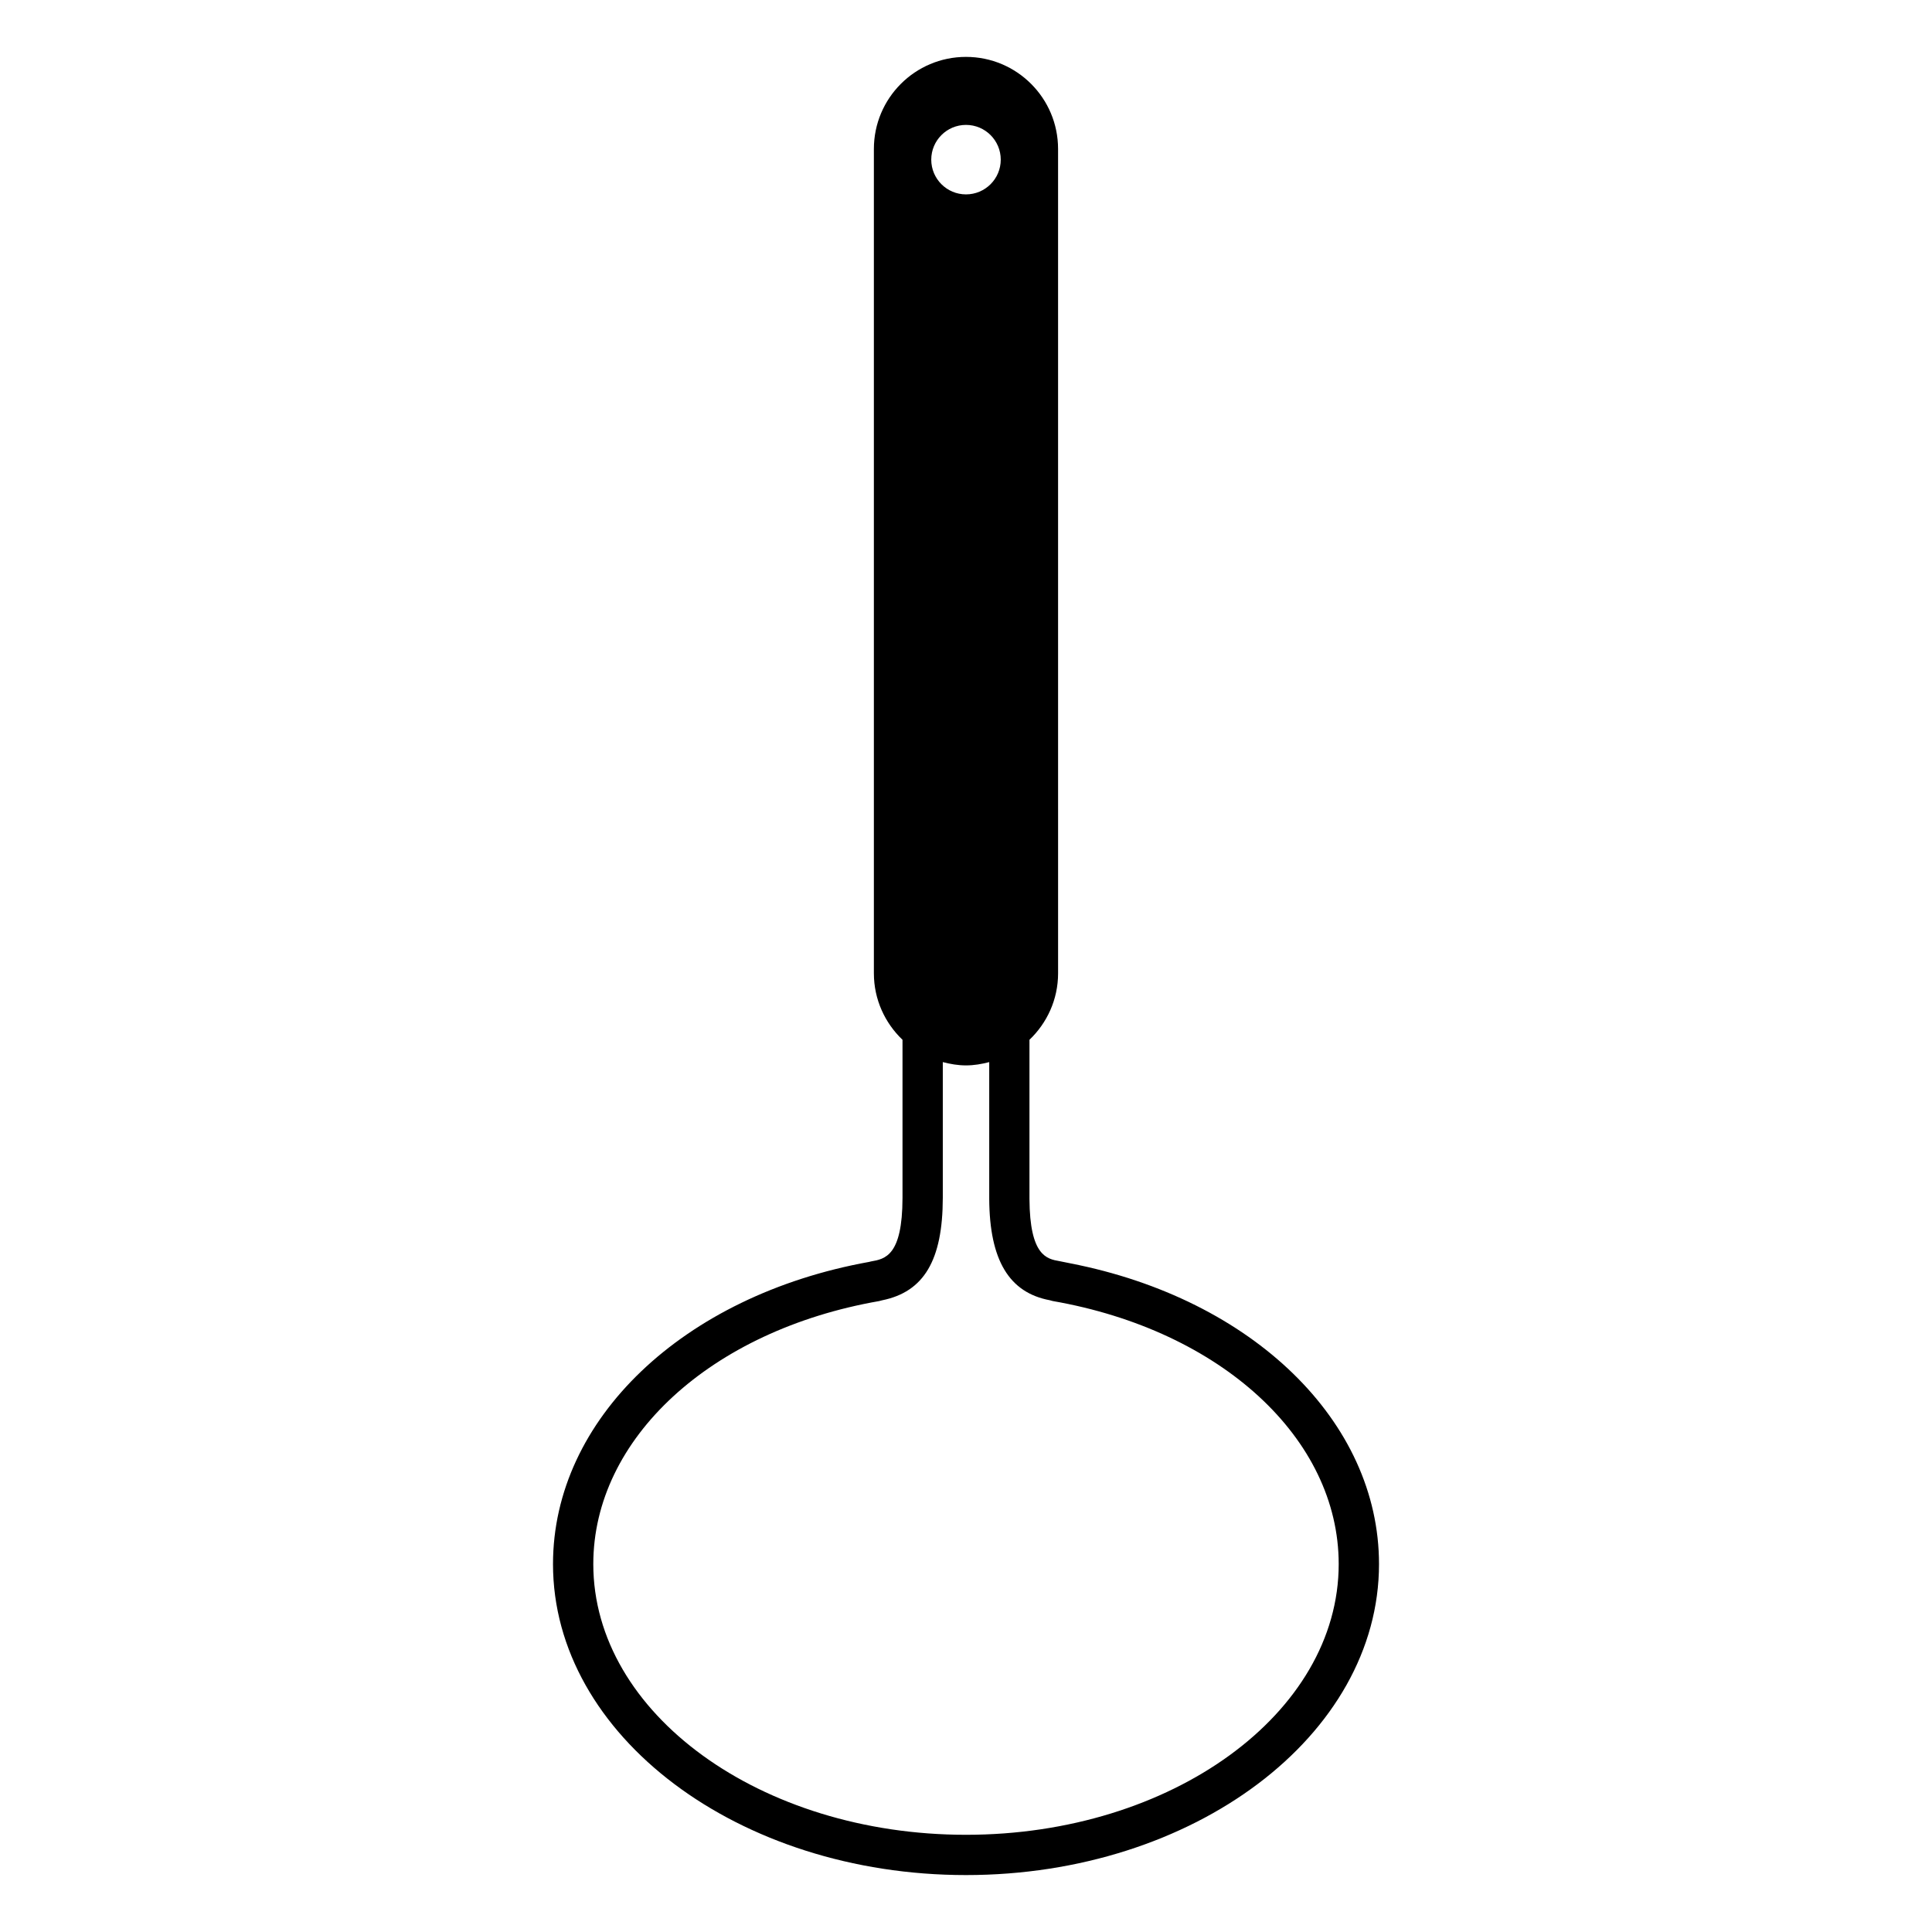 <?xml version="1.0" encoding="UTF-8"?>
<!-- The Best Svg Icon site in the world: iconSvg.co, Visit us! https://iconsvg.co -->
<svg fill="#000000" width="800px" height="800px" version="1.1" viewBox="144 144 512 512" xmlns="http://www.w3.org/2000/svg">
 <path d="m427.67 478.8-2.887-0.582c-3.324-0.582-7.883-1.367-7.965-16.496v-42.168c4.652-4.438 7.586-10.68 7.586-17.621l-0.004-218.45c0-13.48-10.926-24.406-24.406-24.406-13.48 0-24.406 10.926-24.406 24.406v218.45c0 6.941 2.934 13.184 7.586 17.621v41.906c-0.027 15.383-4.625 16.184-8.367 16.84l-0.477 0.117c-49.367 8.91-83.777 41.754-83.777 80.078 0 45.438 49.098 82.418 109.45 82.418 60.344 0 109.45-36.973 109.45-82.418 0-37.801-33.473-70.266-81.773-79.691zm-27.676-301.7c5.09 0 9.215 4.125 9.215 9.207 0 5.082-4.121 9.207-9.215 9.207-5.078 0-9.203-4.121-9.203-9.207 0-5.082 4.125-9.207 9.203-9.207zm0.008 453.14c-54.461 0-98.773-32.188-98.773-71.742 0-33.258 31.148-61.918 75.75-69.699l0.801-0.207c11.078-2.238 16.043-10.637 16.07-27.129v-35.996c1.977 0.516 4.016 0.875 6.152 0.875s4.176-0.359 6.152-0.875v36.273c0.09 16.246 5.301 24.82 16.031 26.832l0.816 0.219c44.613 7.777 75.766 36.441 75.766 69.699 0.008 39.562-44.305 71.75-98.766 71.75z"/>
</svg>